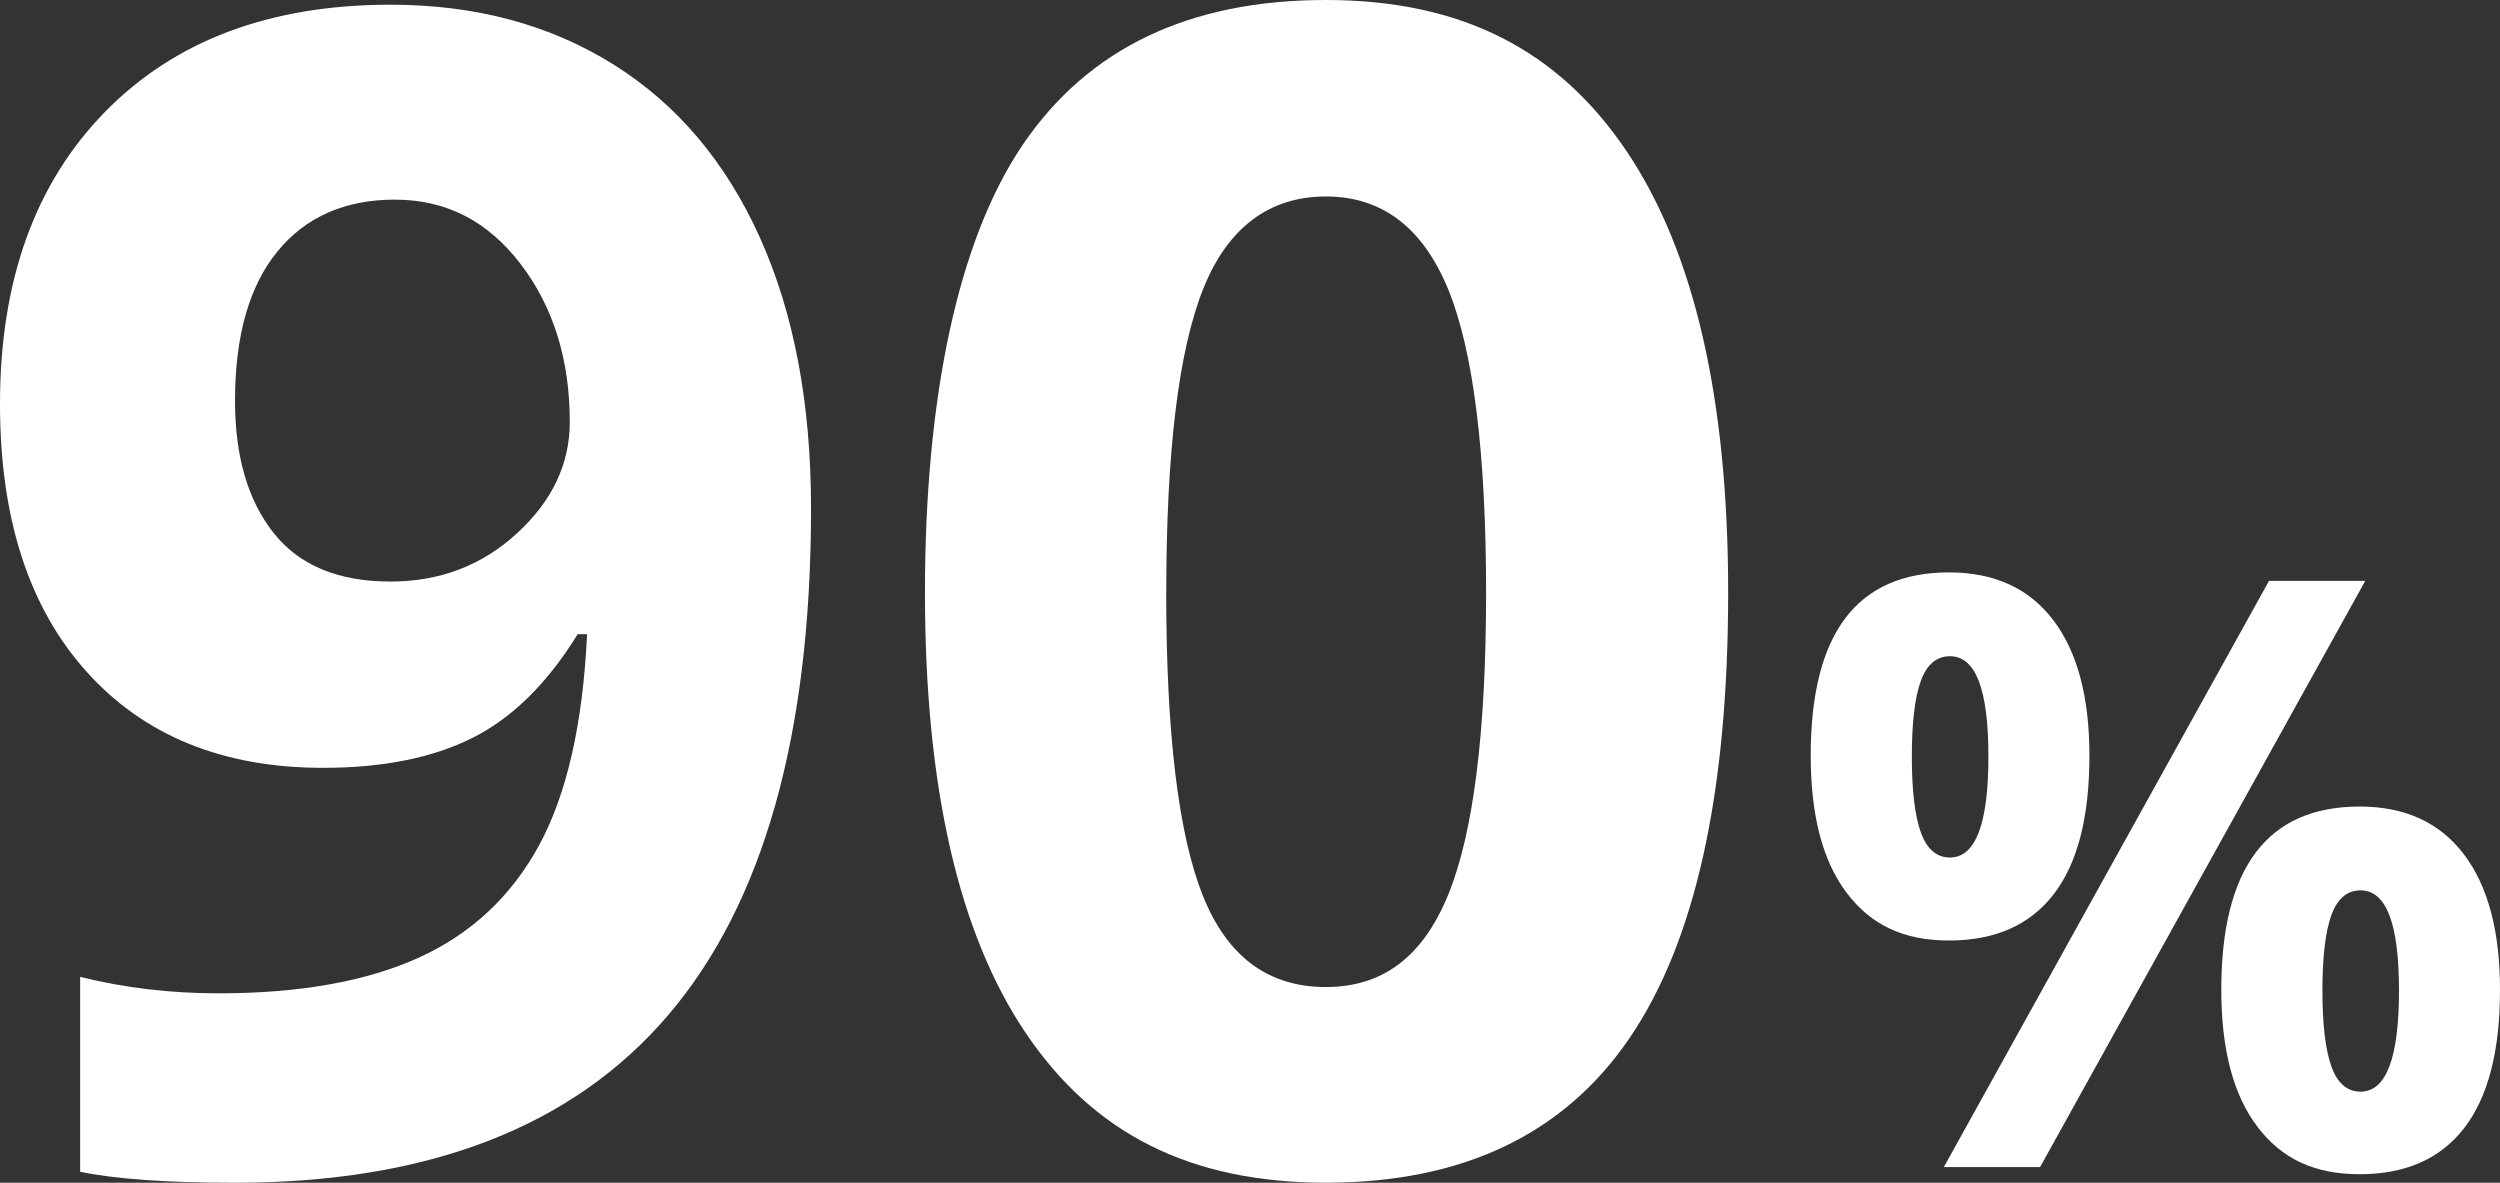 <?xml version="1.0" encoding="UTF-8"?>
<svg id="Ebene_2" data-name="Ebene 2" xmlns="http://www.w3.org/2000/svg" viewBox="0 0 456.67 216.05">
  <rect x="0" y="0" width="456.67" height="216.05" fill="#333333" stroke="none"/>
  <defs>
    <style>
      .cls-1 {
        fill: #fff;
      }
    </style>
  </defs>
  <g id="Ebene_1-2" data-name="Ebene 1">
    <g>
      <path class="cls-1" d="M148.15,92.88c0,41.34-8.71,72.21-26.13,92.59-17.42,20.38-43.78,30.58-79.1,30.58-12.44,0-21.87-.67-28.28-2.01v-35.6c8.04,2.01,16.46,3.01,25.27,3.01,14.83,0,27.04-2.18,36.61-6.53,9.57-4.35,16.89-11.2,21.96-20.53,5.07-9.33,7.99-22.18,8.76-38.54h-1.72c-5.55,9-11.96,15.31-19.24,18.95-7.27,3.64-16.37,5.46-27.28,5.46-18.28,0-32.68-5.86-43.21-17.59C5.26,110.94,0,94.65,0,73.79c0-22.49,6.39-40.27,19.16-53.33C31.94,7.39,49.33.86,71.35.86c15.5,0,29.07,3.64,40.7,10.91,11.63,7.27,20.55,17.83,26.77,31.65,6.22,13.83,9.33,30.31,9.33,49.45ZM72.21,36.46c-9.19,0-16.37,3.16-21.53,9.47s-7.75,15.41-7.75,27.28c0,10.15,2.34,18.18,7.03,24.12,4.69,5.94,11.82,8.9,21.39,8.9,8.99,0,16.7-2.94,23.11-8.83,6.41-5.89,9.62-12.66,9.62-20.31,0-11.39-2.99-21.01-8.97-28.85-5.98-7.85-13.62-11.77-22.9-11.77Z"/>
      <path class="cls-1" d="M315.68,108.24c0,36.66-6.01,63.79-18.02,81.39-12.01,17.61-30.51,26.41-55.48,26.41s-42.47-9.09-54.77-27.28c-12.3-18.18-18.45-45.03-18.45-80.53s5.98-64.33,17.94-81.9C198.87,8.78,217.29,0,242.18,0s42.51,9.19,54.91,27.56c12.39,18.37,18.59,45.27,18.59,80.68ZM213.03,108.24c0,25.75,2.23,44.19,6.68,55.34,4.45,11.15,11.94,16.72,22.47,16.72s17.8-5.65,22.39-16.94c4.59-11.29,6.89-29.67,6.89-55.12s-2.32-44.24-6.96-55.48c-4.64-11.24-12.08-16.87-22.32-16.87s-17.9,5.62-22.39,16.87c-4.5,11.25-6.75,29.74-6.75,55.48Z"/>
      <path class="cls-1" d="M381.67,138.03c0,11.23-2.17,19.67-6.52,25.31-4.35,5.64-10.72,8.46-19.12,8.46s-14.28-2.89-18.68-8.68-6.59-14.15-6.59-25.09c0-22.31,8.42-33.47,25.27-33.47,8.25,0,14.59,2.89,19.01,8.68,4.42,5.79,6.63,14.05,6.63,24.79ZM349.23,138.18c0,6.2.55,10.83,1.65,13.88,1.1,3.05,2.87,4.58,5.31,4.58,4.69,0,7.03-6.15,7.03-18.46s-2.34-18.31-7.03-18.31c-2.44,0-4.21,1.5-5.31,4.5s-1.65,7.61-1.65,13.81ZM432.06,106.1l-59.4,107.08h-17.58l59.4-107.08h17.58ZM456.67,180.8c0,11.18-2.17,19.59-6.52,25.23-4.35,5.64-10.72,8.46-19.12,8.46s-14.28-2.89-18.68-8.68-6.59-14.12-6.59-25.01c0-22.31,8.42-33.47,25.27-33.47,8.25,0,14.59,2.89,19.01,8.68,4.42,5.79,6.63,14.05,6.63,24.79ZM424.23,180.95c0,6.2.55,10.83,1.65,13.88,1.1,3.05,2.87,4.58,5.31,4.58,4.69,0,7.03-6.15,7.03-18.46s-2.34-18.31-7.03-18.31c-2.44,0-4.21,1.5-5.31,4.5s-1.65,7.61-1.65,13.81Z"/>
    </g>
  </g>
</svg>